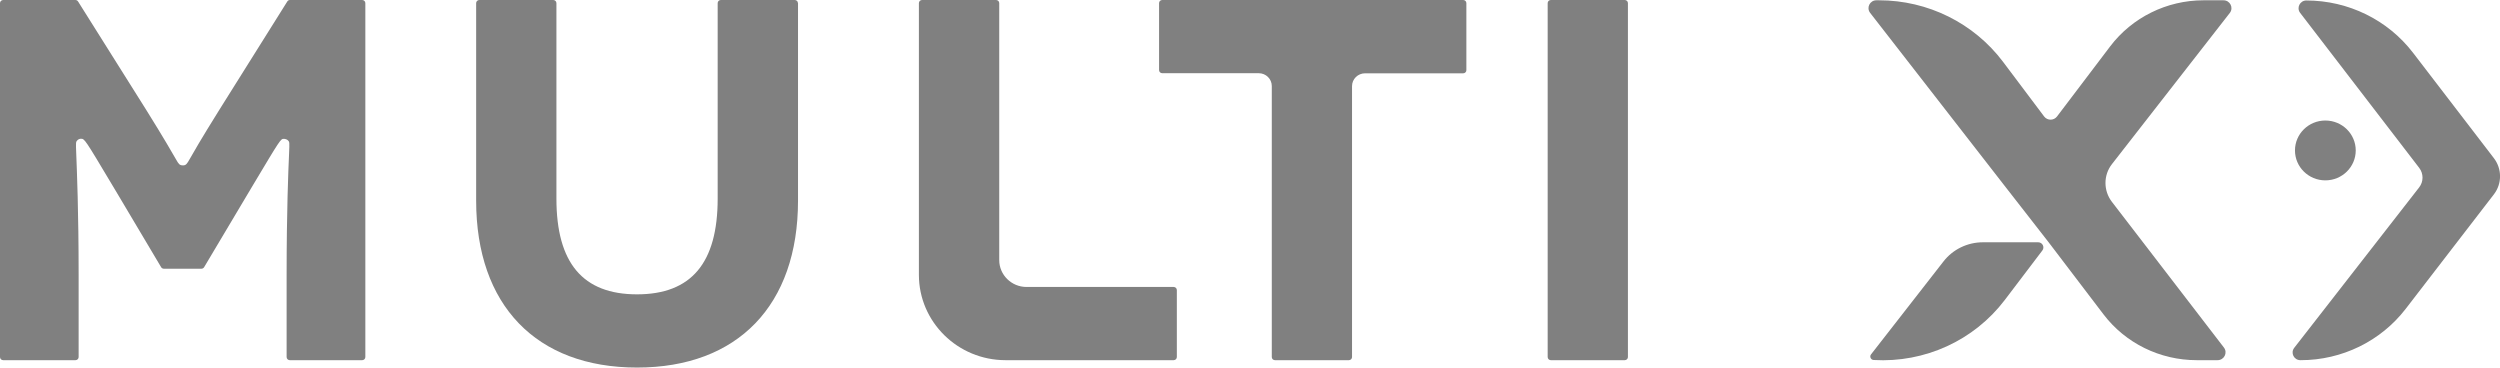 <svg width="102" height="15" viewBox="0 0 102 15" fill="none" xmlns="http://www.w3.org/2000/svg">
<g clip-path="url(#clip0)">
<path d="M11.694 11.208V14.569C11.694 14.638 11.752 14.695 11.822 14.695H14.778C14.848 14.695 14.906 14.638 14.906 14.569V0.126C14.906 0.057 14.848 0 14.778 0H11.829C11.783 0 11.744 0.023 11.721 0.061L8.95 4.479C8.195 5.688 7.873 6.253 7.738 6.493C7.629 6.684 7.59 6.748 7.466 6.748C7.319 6.748 7.284 6.684 7.176 6.493C7.036 6.253 6.715 5.684 5.963 4.479L3.185 0.061C3.162 0.023 3.119 0 3.076 0H0.132C0.058 0 0 0.057 0 0.126V14.569C0 14.638 0.058 14.695 0.128 14.695H3.08C3.15 14.695 3.208 14.638 3.208 14.569V11.208C3.208 8.625 3.138 6.981 3.111 6.275C3.092 5.791 3.092 5.791 3.158 5.722C3.197 5.684 3.247 5.661 3.301 5.661C3.452 5.661 3.452 5.661 4.58 7.55C4.727 7.794 4.839 7.984 4.874 8.042L6.575 10.903C6.599 10.941 6.641 10.964 6.688 10.964H8.214C8.261 10.964 8.303 10.941 8.327 10.903L10.028 8.046C10.062 7.988 10.175 7.798 10.322 7.553C11.45 5.665 11.45 5.665 11.581 5.665C11.636 5.665 11.709 5.688 11.748 5.726C11.814 5.791 11.814 5.791 11.794 6.272C11.763 6.97 11.694 8.614 11.694 11.208Z" fill="#808080"/>
<path d="M32.555 0.126C32.555 0.057 32.497 0 32.427 0H29.409C29.339 0 29.281 0.057 29.281 0.126V8.103C29.281 10.731 28.204 12.009 25.991 12.009C23.779 12.009 22.702 10.731 22.702 8.103V0.126C22.702 0.057 22.643 0 22.574 0H19.555C19.486 0 19.427 0.057 19.427 0.126V8.187C19.427 12.452 21.88 14.996 25.991 14.996C30.102 14.996 32.559 12.452 32.559 8.187V0.126H32.555Z" fill="#808080"/>
<path d="M59.7 2.991C59.77 2.991 59.828 2.934 59.828 2.865V0.126C59.828 0.057 59.77 0 59.7 0H47.418C47.348 0 47.29 0.057 47.29 0.126V2.861C47.29 2.93 47.348 2.987 47.418 2.987H51.358C51.649 2.987 51.889 3.22 51.889 3.51V14.569C51.889 14.638 51.947 14.695 52.017 14.695H55.035C55.105 14.695 55.163 14.638 55.163 14.569V3.513C55.163 3.227 55.4 2.991 55.694 2.991H59.7Z" fill="#808080"/>
<path d="M66.291 14.695C66.361 14.695 66.419 14.638 66.419 14.569V0.126C66.419 0.057 66.361 0 66.291 0H63.273C63.203 0 63.145 0.057 63.145 0.126V14.569C63.145 14.638 63.203 14.695 63.273 14.695H66.291Z" fill="#808080"/>
<path d="M37.619 0C37.549 0 37.491 0.057 37.491 0.126V11.216C37.491 13.134 39.076 14.695 41.025 14.695H47.887C47.956 14.695 48.015 14.638 48.015 14.569V11.834C48.015 11.765 47.956 11.708 47.887 11.708H41.881C41.269 11.708 40.769 11.216 40.769 10.613V0.126C40.769 0.057 40.711 0 40.641 0H37.619Z" fill="#808080"/>
<path d="M76.338 14.459C76.269 14.546 76.327 14.68 76.443 14.688C78.539 14.81 80.542 13.886 81.79 12.246L83.328 10.22C83.433 10.083 83.332 9.885 83.158 9.885H80.903C80.271 9.885 79.674 10.175 79.291 10.671L76.338 14.459Z" fill="#808080"/>
<path d="M76.303 0.527L81.74 7.519L83.584 9.885L85.82 12.822C86.715 14.001 88.125 14.695 89.624 14.695H90.477C90.744 14.695 90.899 14.394 90.736 14.18L86.164 8.233C85.816 7.779 85.816 7.145 86.168 6.695L90.977 0.527C91.139 0.317 90.988 0.012 90.717 0.012H89.903C88.404 0.012 86.993 0.71 86.095 1.892L83.925 4.754C83.793 4.925 83.534 4.925 83.402 4.754L81.724 2.522C80.534 0.943 78.659 0.012 76.664 0.012H76.555C76.292 0.012 76.137 0.313 76.303 0.527Z" fill="#808080"/>
<path d="M94.874 7.359C95.559 7.359 96.114 6.812 96.114 6.138C96.114 5.464 95.559 4.917 94.874 4.917C94.19 4.917 93.635 5.464 93.635 6.138C93.635 6.812 94.19 7.359 94.874 7.359Z" fill="#808080"/>
<path d="M101.752 6.455L98.451 2.152C97.42 0.809 95.808 0.02 94.1 0.02C93.836 0.02 93.689 0.317 93.844 0.523L98.703 6.848C98.885 7.085 98.885 7.413 98.699 7.649L93.604 14.192C93.445 14.398 93.592 14.695 93.856 14.695H93.871C95.549 14.695 97.133 13.921 98.149 12.605L101.752 7.928C102.085 7.493 102.085 6.894 101.752 6.455Z" fill="#808080"/>
</g>
<defs>
<clipPath id="clip0">
<rect width="102" height="15" fill="white"/>
</clipPath>
</defs>
</svg>
